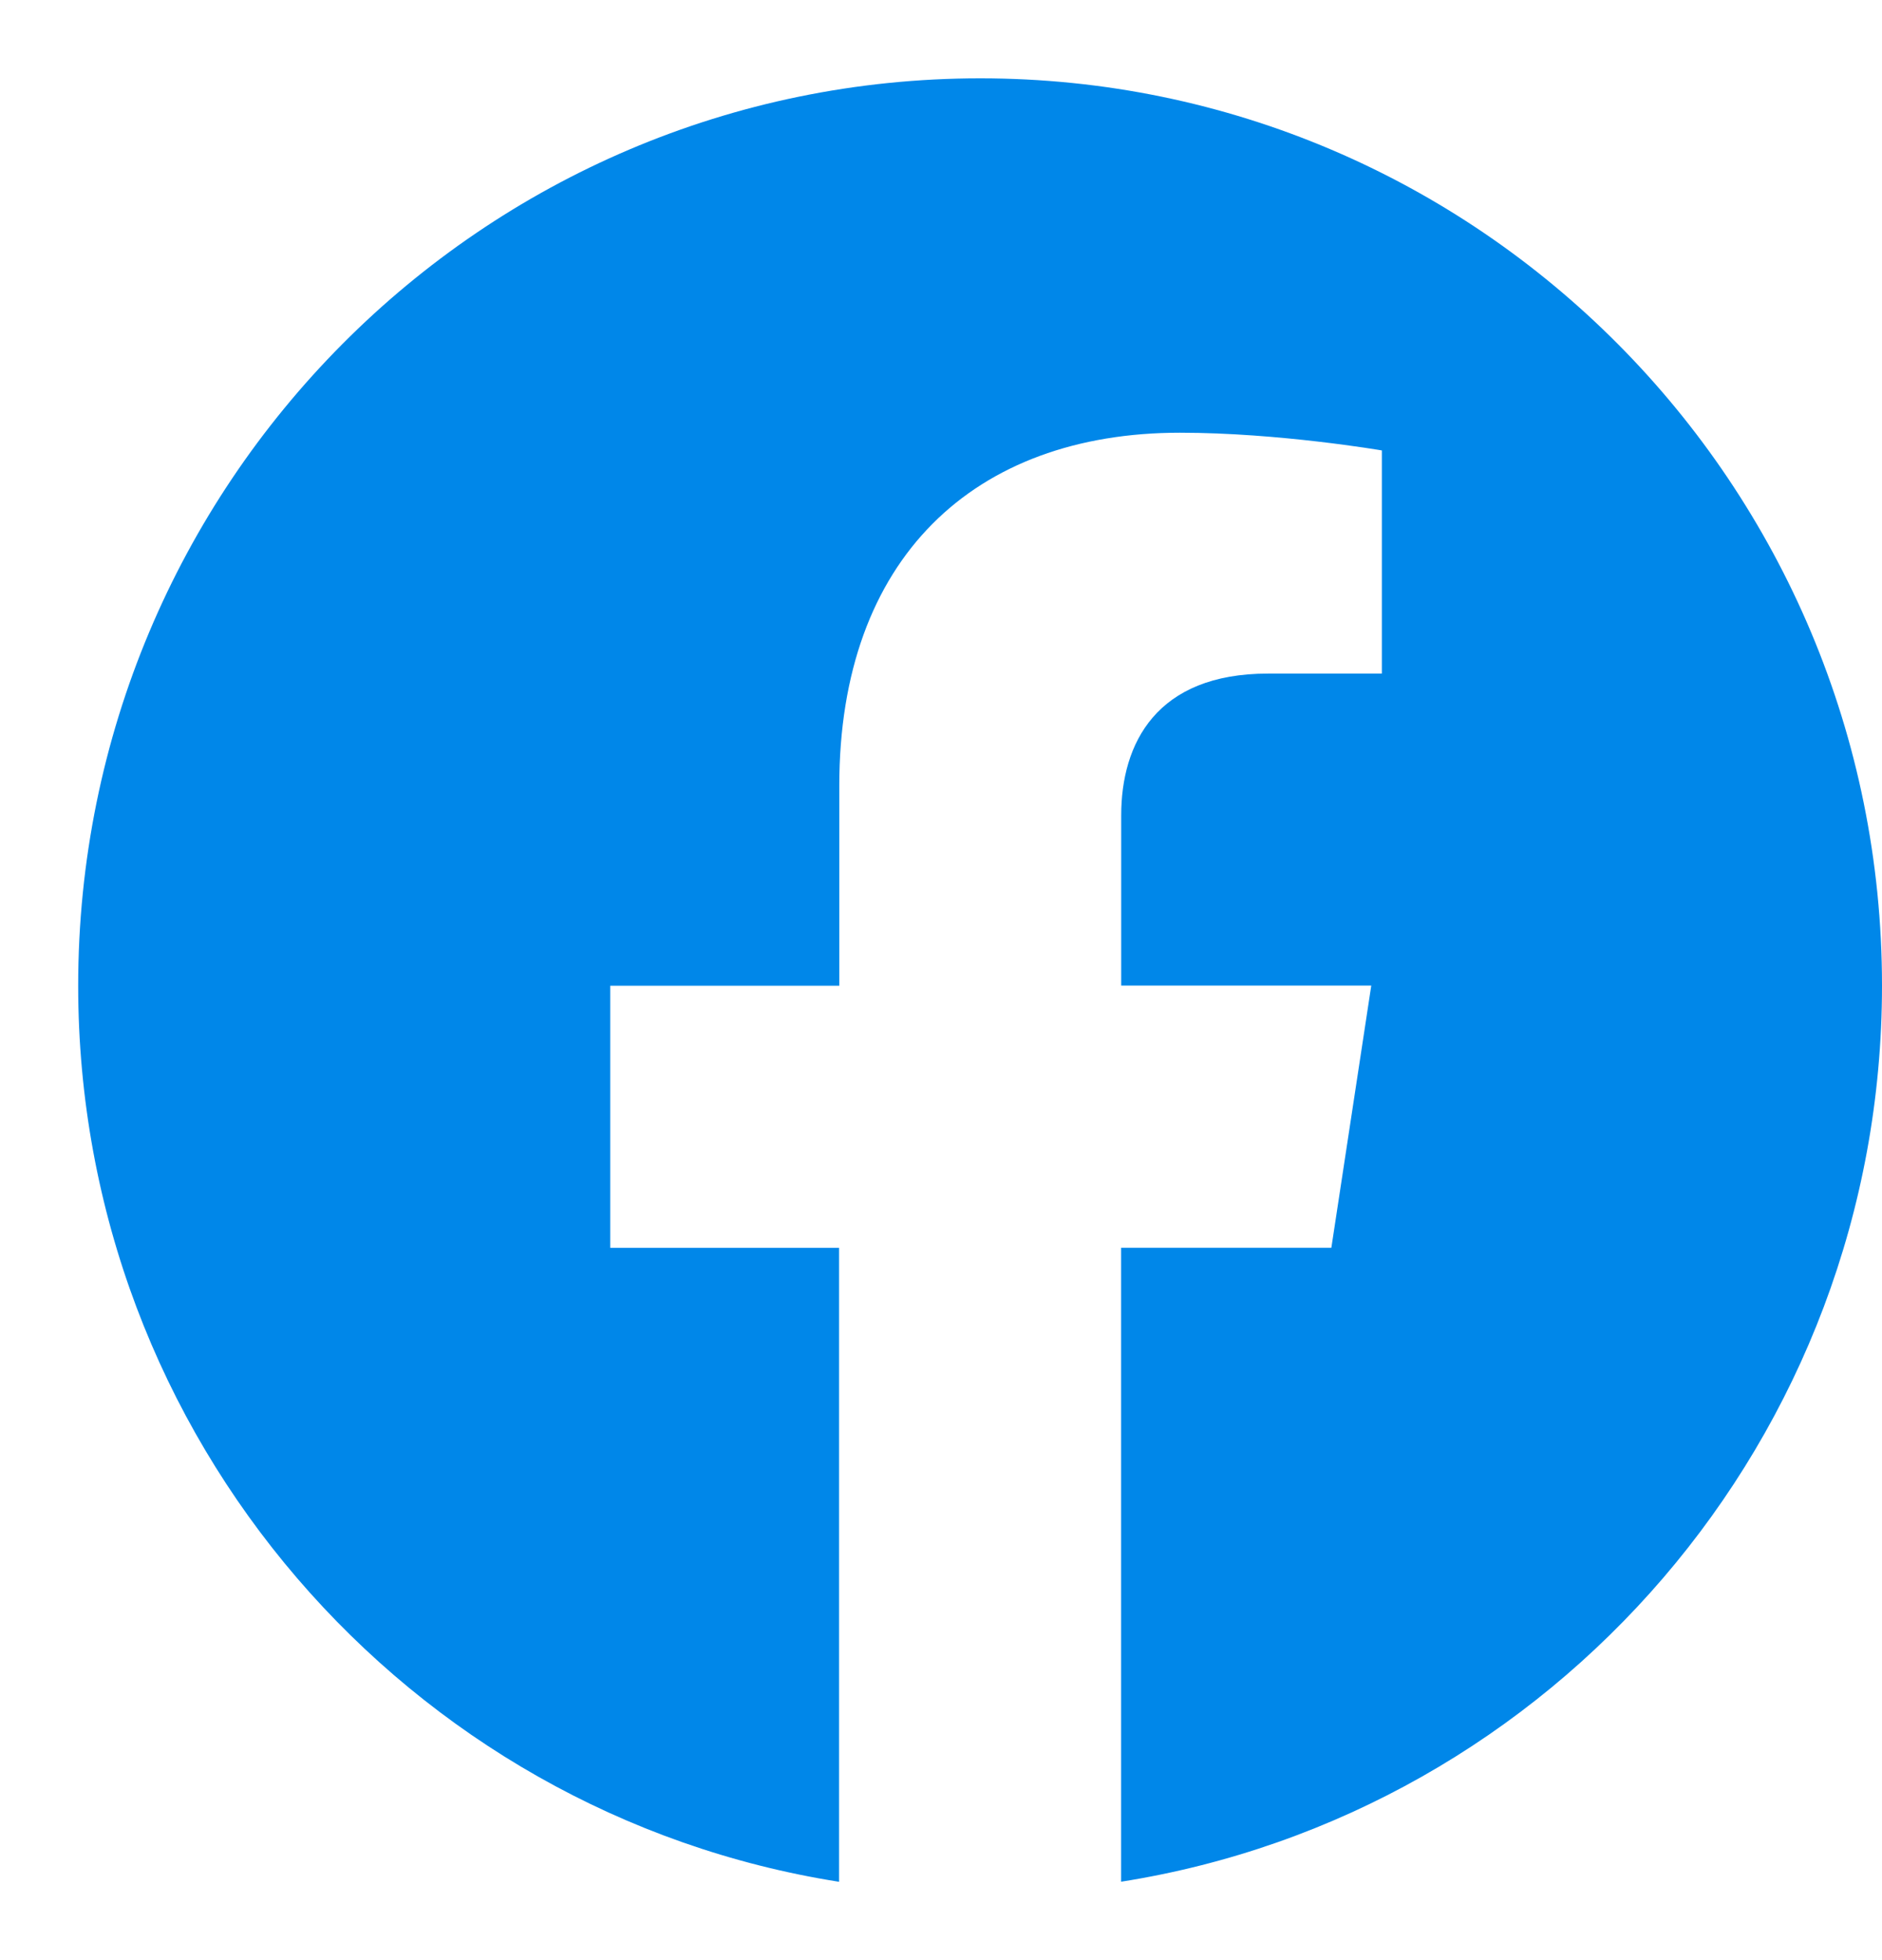 <svg width="24" height="25" viewBox="0 0 24 25" fill="none" xmlns="http://www.w3.org/2000/svg">
<path d="M24 12.57C24 6.179 18.851 0.999 12.5 0.999C6.146 1 0.997 6.179 0.997 12.572C0.997 18.346 5.203 23.133 10.7 24.001V15.915H7.782V12.572H10.703V10.02C10.703 7.121 12.421 5.519 15.047 5.519C16.306 5.519 17.622 5.745 17.622 5.745V8.591H16.171C14.744 8.591 14.298 9.484 14.298 10.4V12.57H17.487L16.978 15.914H14.297V24C19.794 23.132 24 18.345 24 12.57Z" fill="#0087E9"/>
</svg>
